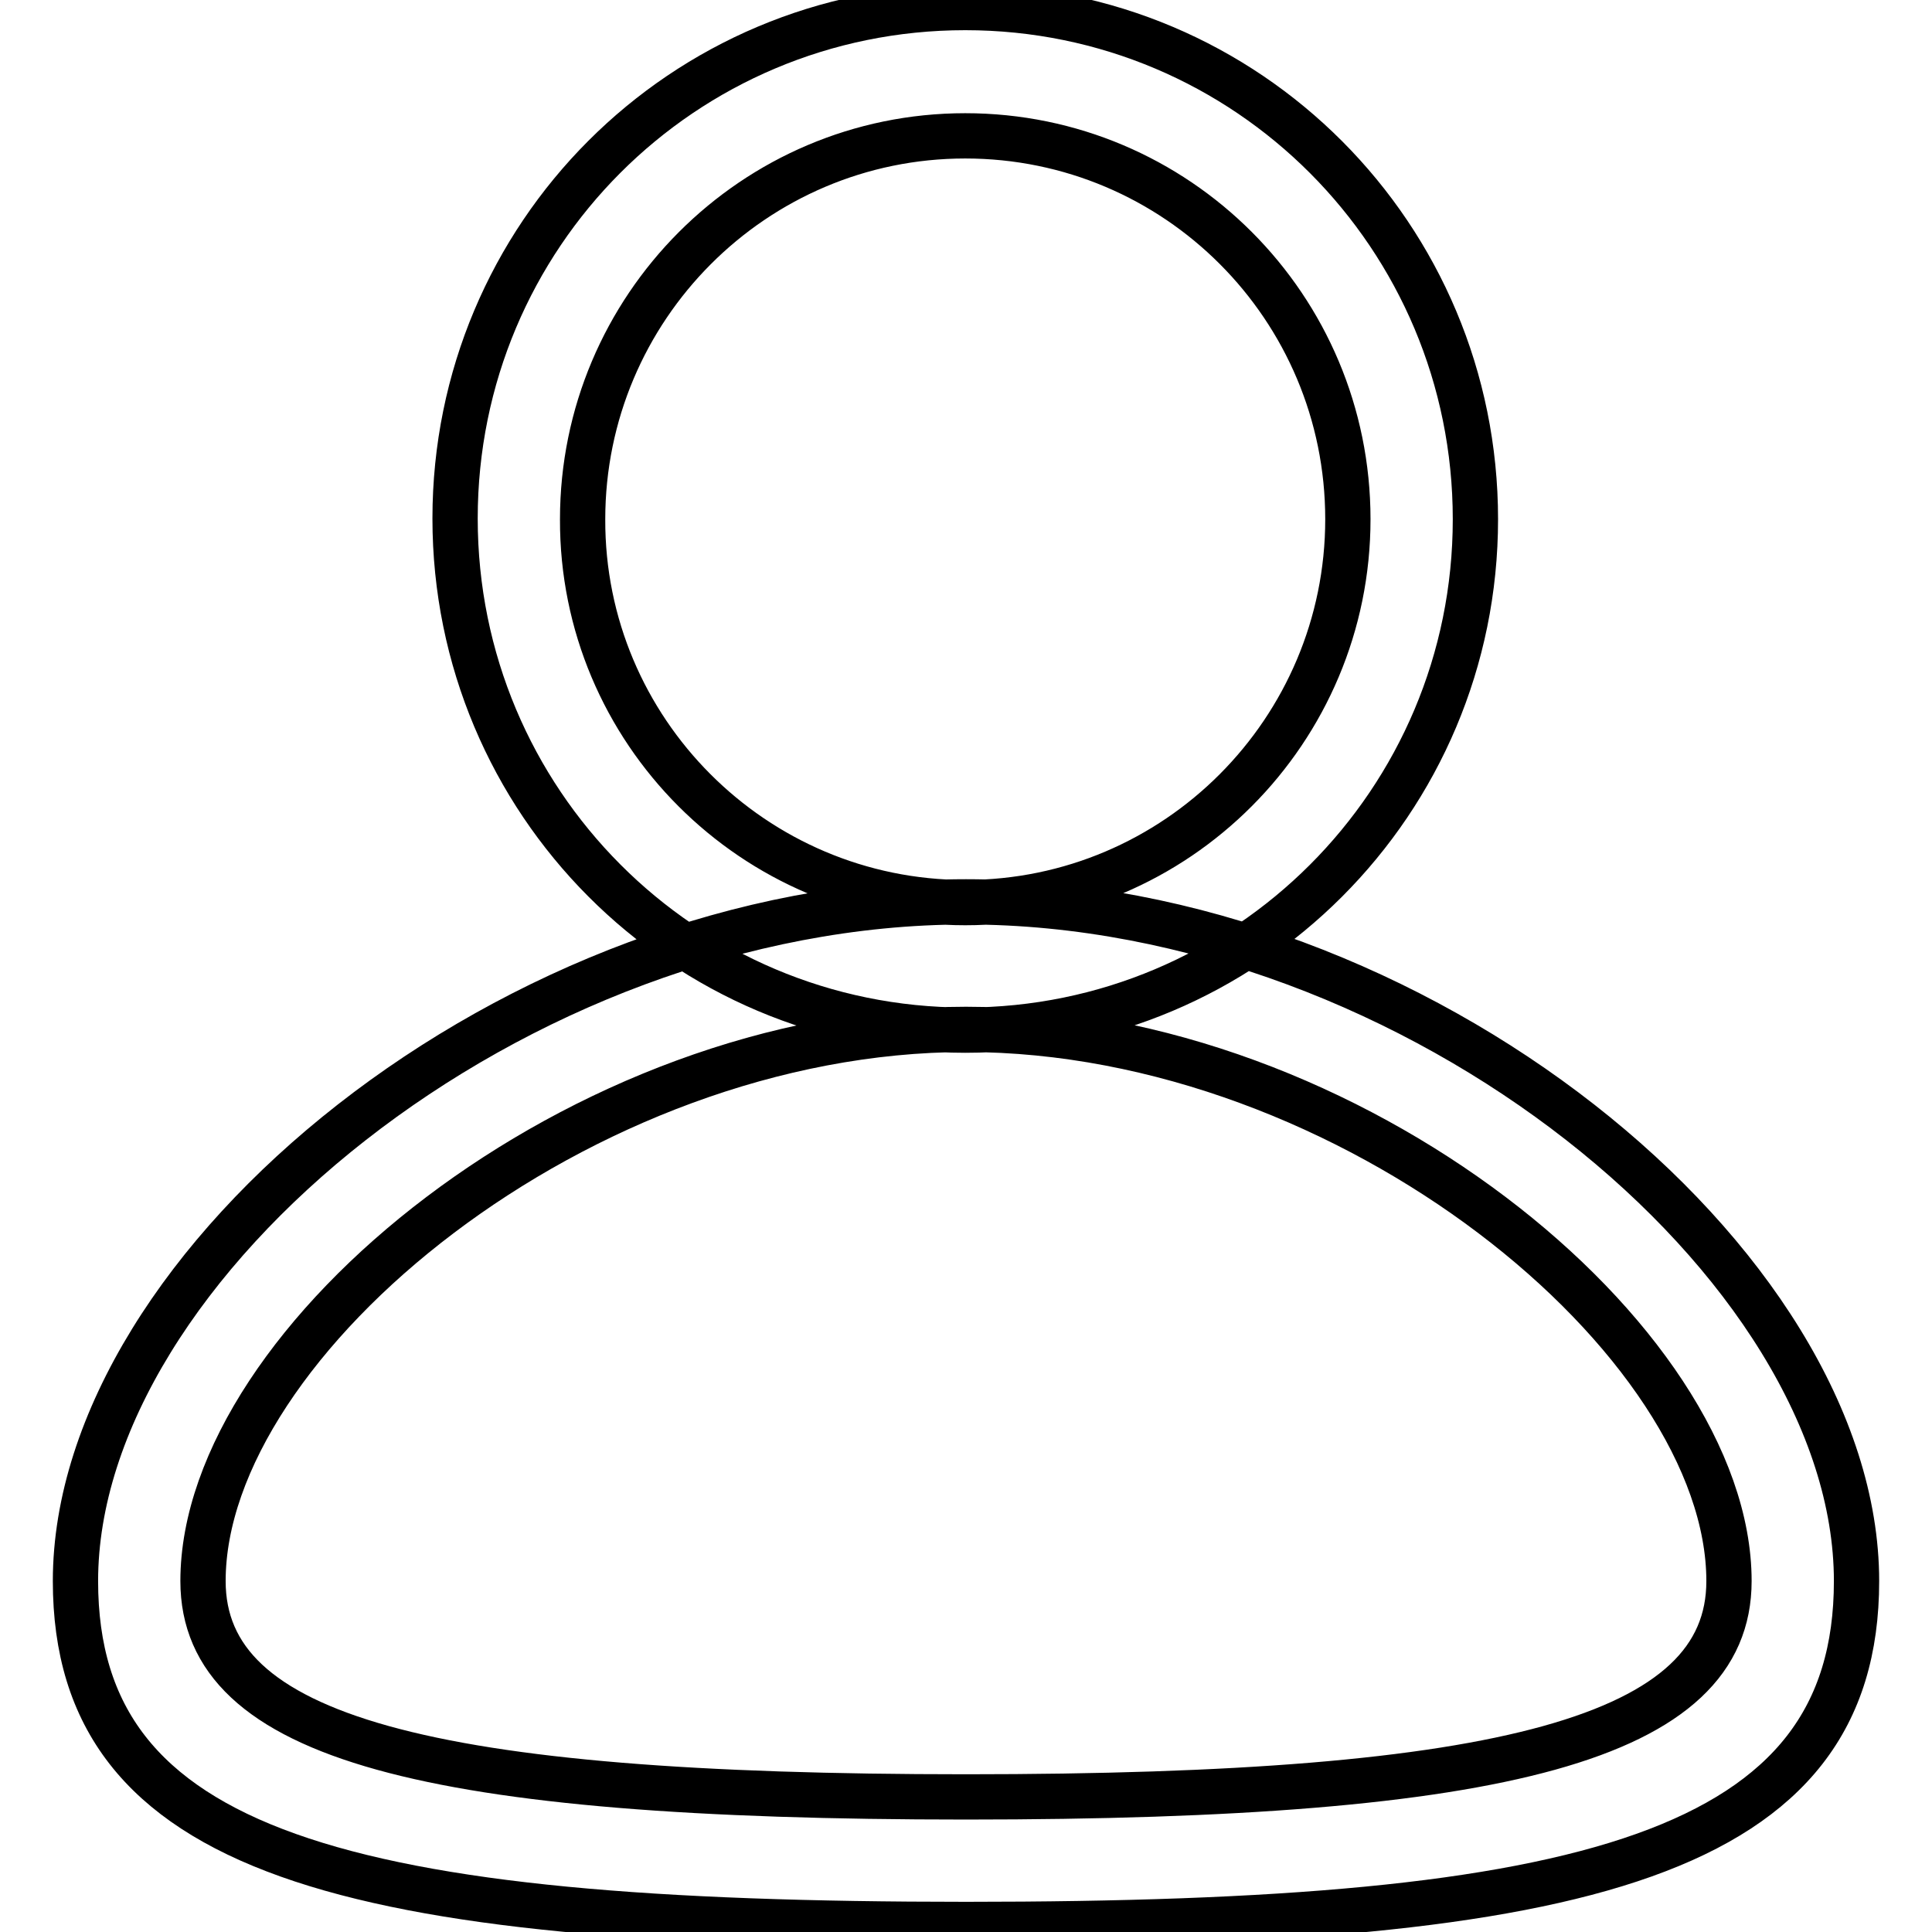 <?xml version="1.0" encoding="utf-8"?>
<!-- Svg Vector Icons : http://www.onlinewebfonts.com/icon -->
<!DOCTYPE svg PUBLIC "-//W3C//DTD SVG 1.1//EN" "http://www.w3.org/Graphics/SVG/1.1/DTD/svg11.dtd">
<svg version="1.1" xmlns="http://www.w3.org/2000/svg" xmlns:xlink="http://www.w3.org/1999/xlink" x="0px" y="0px" viewBox="0 0 256 256" enable-background="new 0 0 256 256" xml:space="preserve">
<g> <path stroke-width="6" fill-opacity="0" stroke="#000000"  d="M127.9,136.5c-37.4,0-67.6-30.3-67.6-67.8S90.5,1,127.9,1s67.6,30.3,67.6,67.8S165.2,136.5,127.9,136.5z  M127.9,119.6c28,0,50.7-22.8,50.7-50.8c0-28.1-22.7-50.8-50.7-50.8c-28,0-50.7,22.8-50.7,50.8C77.1,96.8,99.9,119.6,127.9,119.6z  M128,255c-82.2,0-118-9.3-118-45.5c0-42.1,58.3-90,118-90c59.7,0,118,47.9,118,90C246,245.7,210.2,255,128,255z M128,238.1 c71.3,0,101.1-7.8,101.1-28.6c0-31.9-50.1-73.1-101.1-73.1S26.9,177.6,26.9,209.5C26.9,230.3,56.7,238.1,128,238.1z"/></g>
</svg>